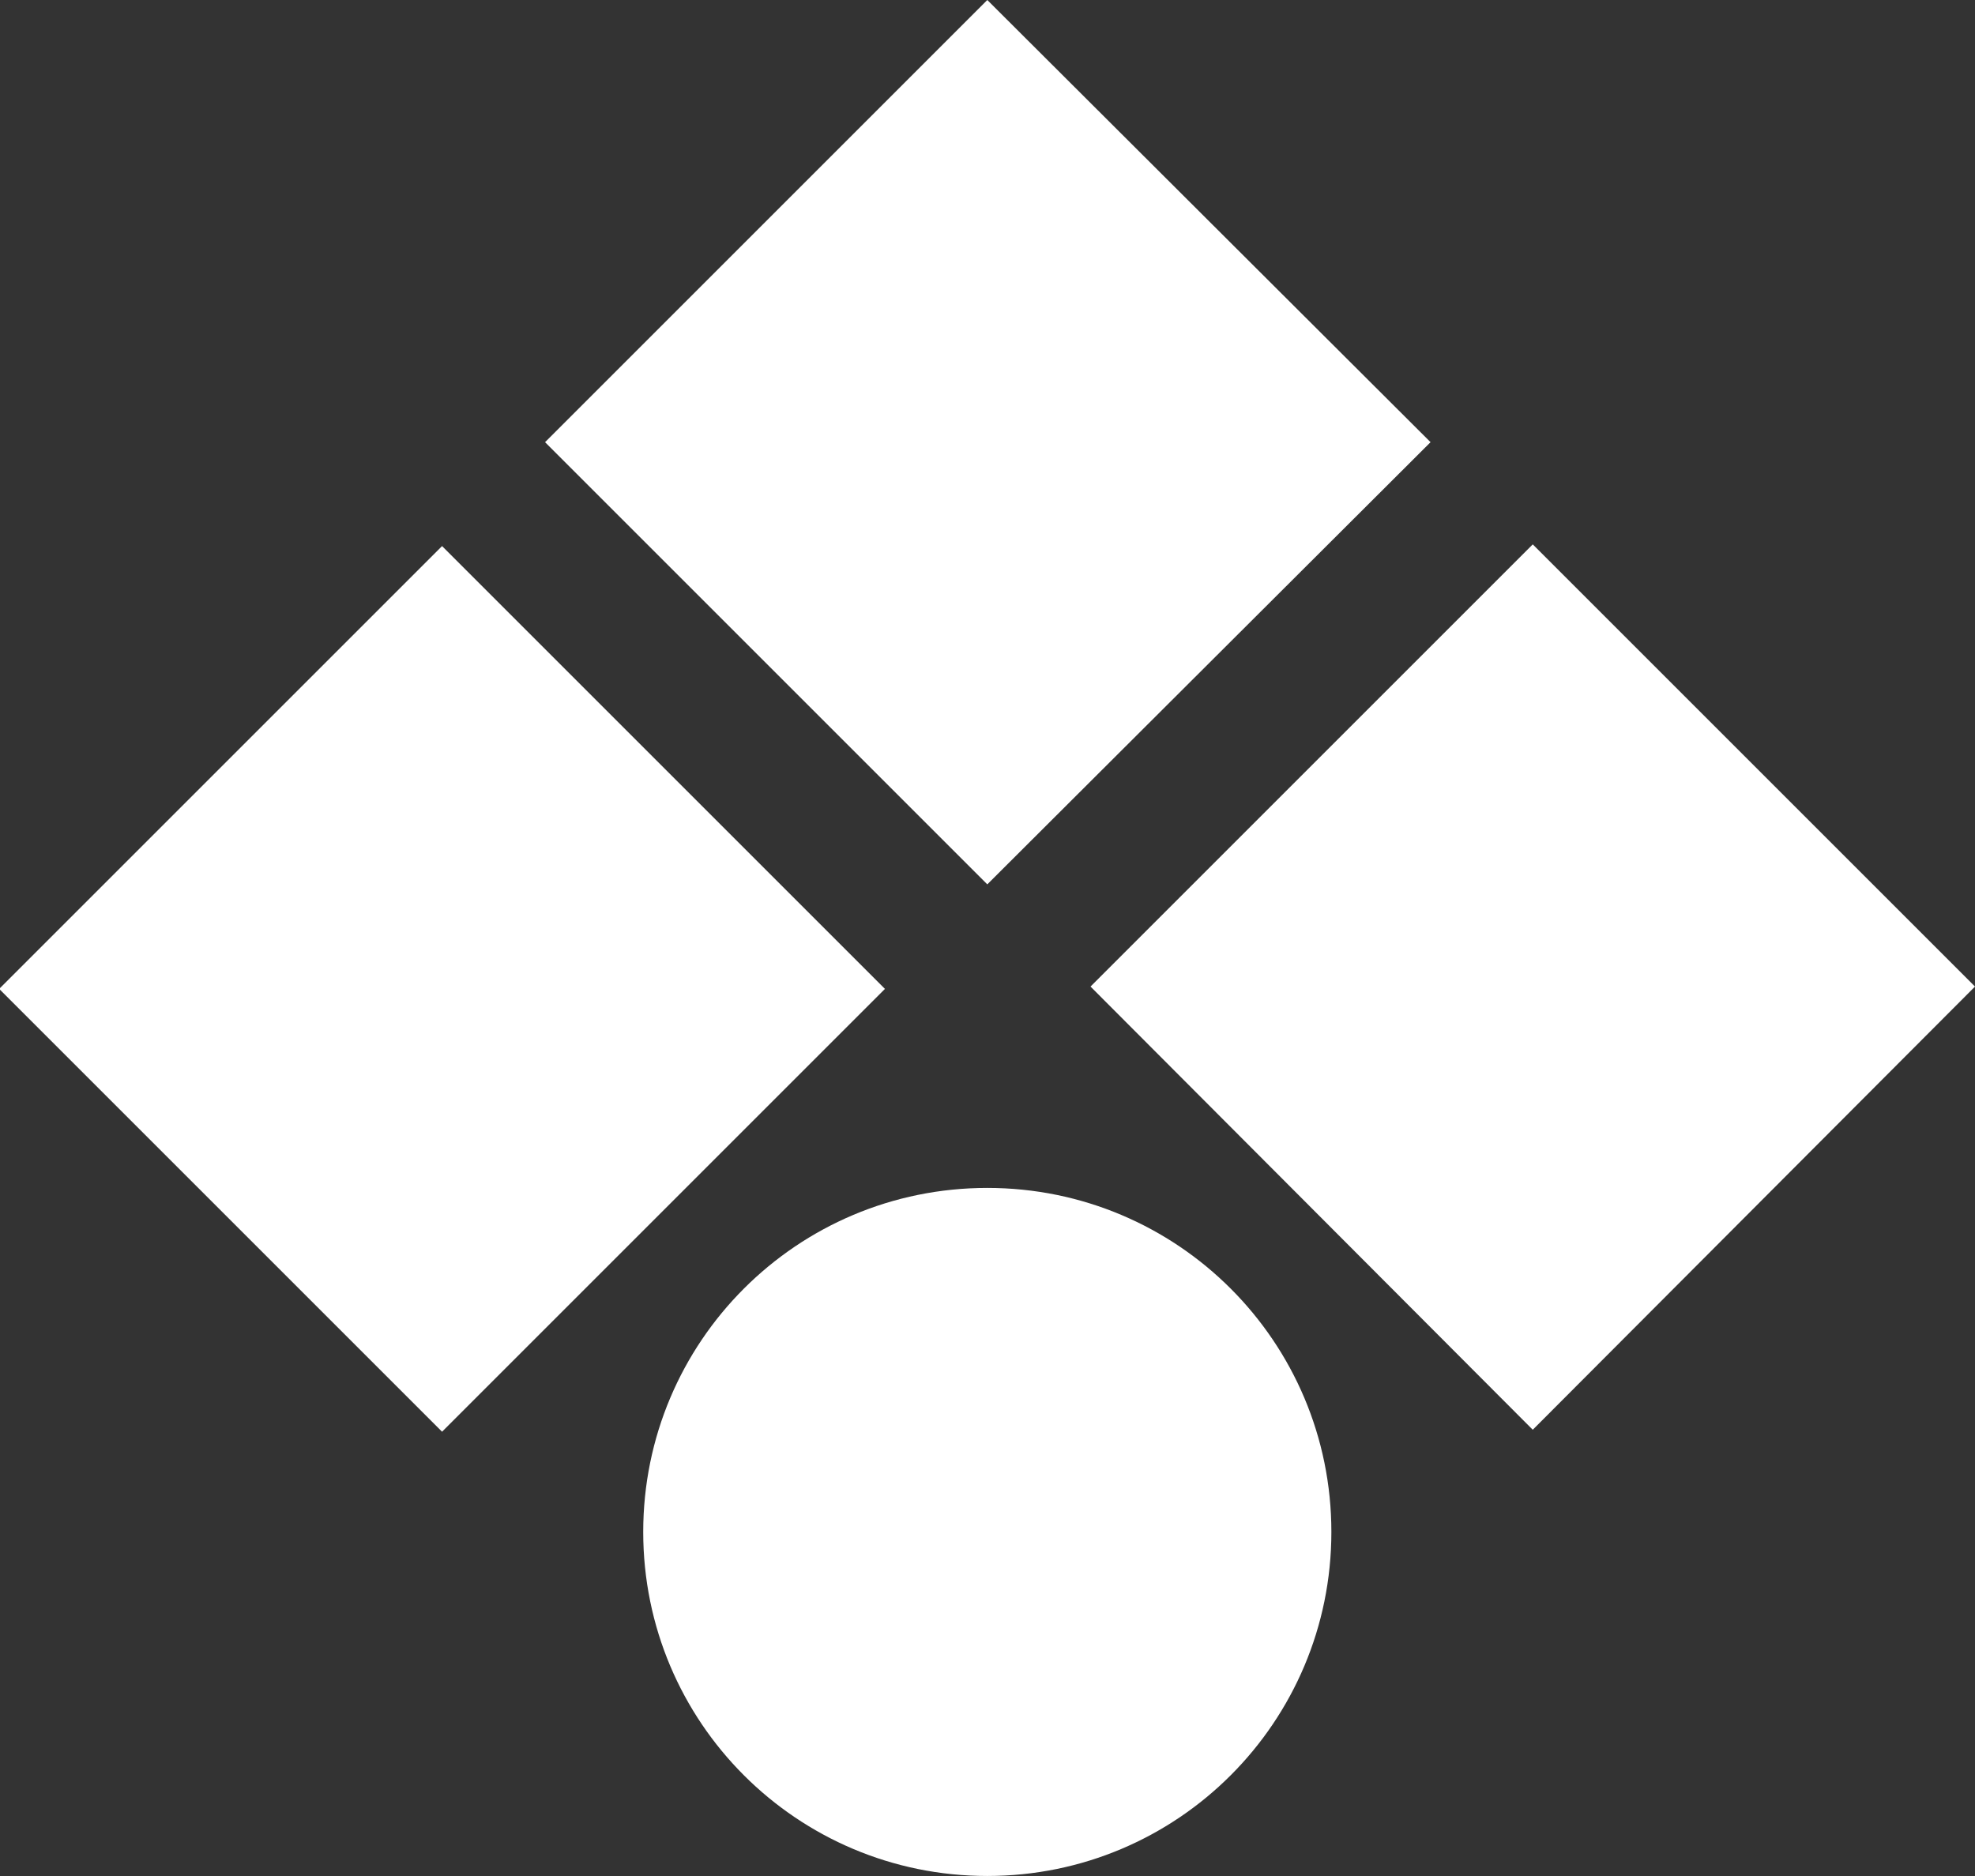 <?xml version="1.0" encoding="UTF-8"?>
<svg enable-background="new 0 0 912.8 197.8" version="1.1" viewBox="0 0 195.16 185.4" xml:space="preserve" xmlns="http://www.w3.org/2000/svg">
<rect x="0" y="0" width="195.16" height="185.4" fill="#333333" stroke="none"/>
<g transform="translate(-707.14 -6.2)" fill="#fff">
	<polygon points="761 49.9 804.7 93.6 848.5 49.9 804.7 6.2"/>
	<rect transform="matrix(.707 -.707 .707 .707 146.55 561.36)" x="719.9" y="72.9" width="61.9" height="61.9"/>
	<polygon points="858.6 147.5 902.3 103.7 858.6 60 814.9 103.7"/>
	<path d="m804.7 123.6c-18.8 0-34 15.2-34 34s15.2 34 34 34 34-15.2 34-34-15.2-34-34-34z"/>
</g>
</svg>
